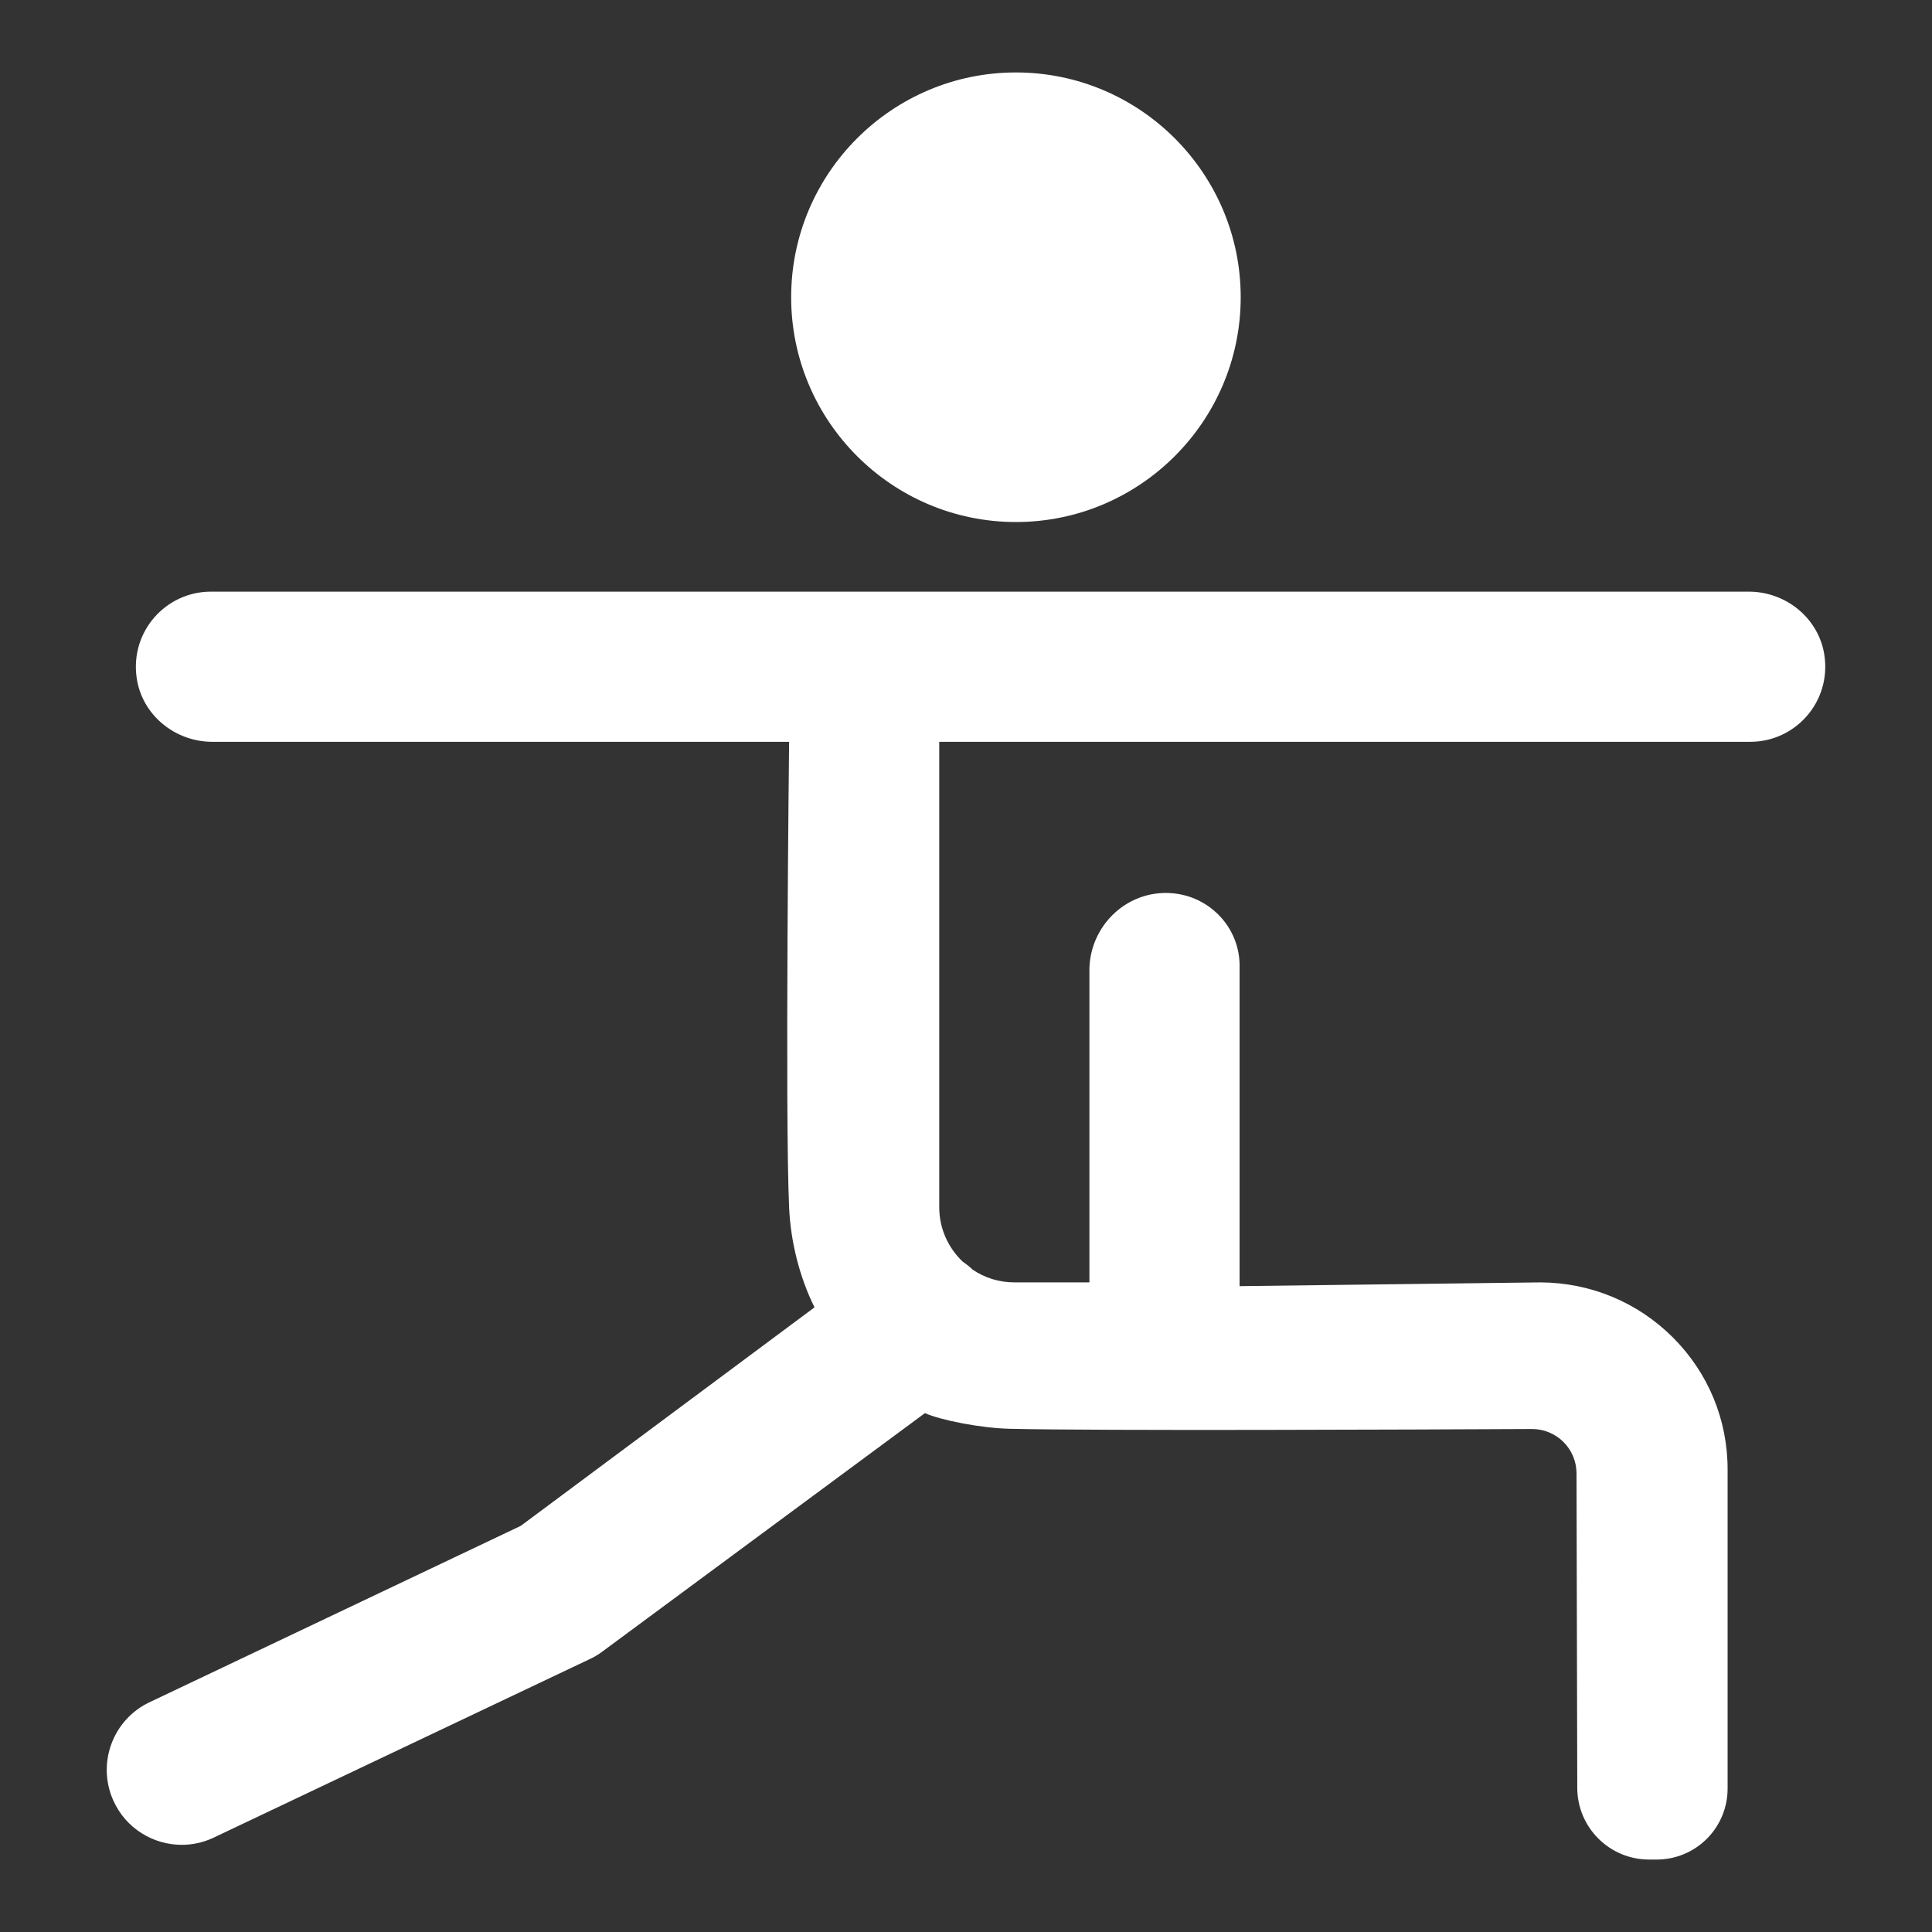 <?xml version="1.0" encoding="UTF-8" standalone="no"?><!DOCTYPE svg PUBLIC "-//W3C//DTD SVG 1.1//EN" "http://www.w3.org/Graphics/SVG/1.1/DTD/svg11.dtd"><svg width="100%" height="100%" viewBox="0 0 150 150" version="1.1" xmlns="http://www.w3.org/2000/svg" xmlns:xlink="http://www.w3.org/1999/xlink" xml:space="preserve" xmlns:serif="http://www.serif.com/" style="fill-rule:evenodd;clip-rule:evenodd;stroke-linejoin:round;stroke-miterlimit:2;"><rect x="0" y="0" width="150" height="150" fill="#333333" stroke="none"/><path id="Attivita-di-gruppo" serif:id="Attivita di gruppo" d="M78.378,110.93c-2.225,-0.053 -5.328,-0.664 -6.567,-1.215l-25.19,18.62c-0.294,0.202 -0.607,0.379 -0.934,0.525l-29.198,13.86c-0.774,0.349 -1.583,0.512 -2.379,0.512c-2.222,0 -4.343,-1.279 -5.311,-3.437c-1.316,-2.929 -0.006,-6.374 2.926,-7.688l28.707,-13.64l22.807,-16.965c-1.159,-2.335 -1.853,-5.08 -1.973,-7.74c-0.329,-7.318 0,-36.167 0,-36.167l-44.777,-0c-2.912,-0 -5.472,-2.093 -5.88,-4.975c-0.51,-3.601 2.269,-6.685 5.769,-6.685l119.394,0c2.912,0 5.47,2.094 5.88,4.975c0.512,3.601 -2.266,6.685 -5.768,6.685l-62.961,-0l-0,36.141c-0,1.658 0.702,3.149 1.813,4.212c0.276,0.19 0.543,0.397 0.788,0.634c0.921,0.62 2.033,0.982 3.231,0.982l5.827,-0l-0,-24.418c0.112,-3.213 2.718,-5.818 5.931,-5.818c3.213,-0 5.815,2.605 5.728,5.818l0,24.71l23.354,-0.292l0.008,-0c3.881,0.021 7.534,1.533 10.282,4.277c2.747,2.748 4.259,6.4 4.246,10.289l0,24.74c0,1.46 -0.58,2.86 -1.612,3.893c-1.032,1.032 -2.433,1.612 -3.893,1.612c-0.197,-0 -0.394,-0 -0.592,0c-3.074,0 -5.568,-2.488 -5.575,-5.563c-0.017,-6.952 -0.044,-18.638 -0.058,-24.423c-0.002,-0.916 -0.368,-1.793 -1.018,-2.439c-0.65,-0.645 -1.529,-1.006 -2.445,-1.002c-9.144,0.045 -33.739,0.146 -40.56,-0.018Zm0.497,-70.4c-9.622,0 -17.45,-7.83 -17.45,-17.453c-0,-9.622 7.828,-17.452 17.45,-17.452c9.627,-0 17.453,7.83 17.453,17.452c-0,9.623 -7.826,17.453 -17.453,17.453Z" style="fill:#fff;"/></svg>